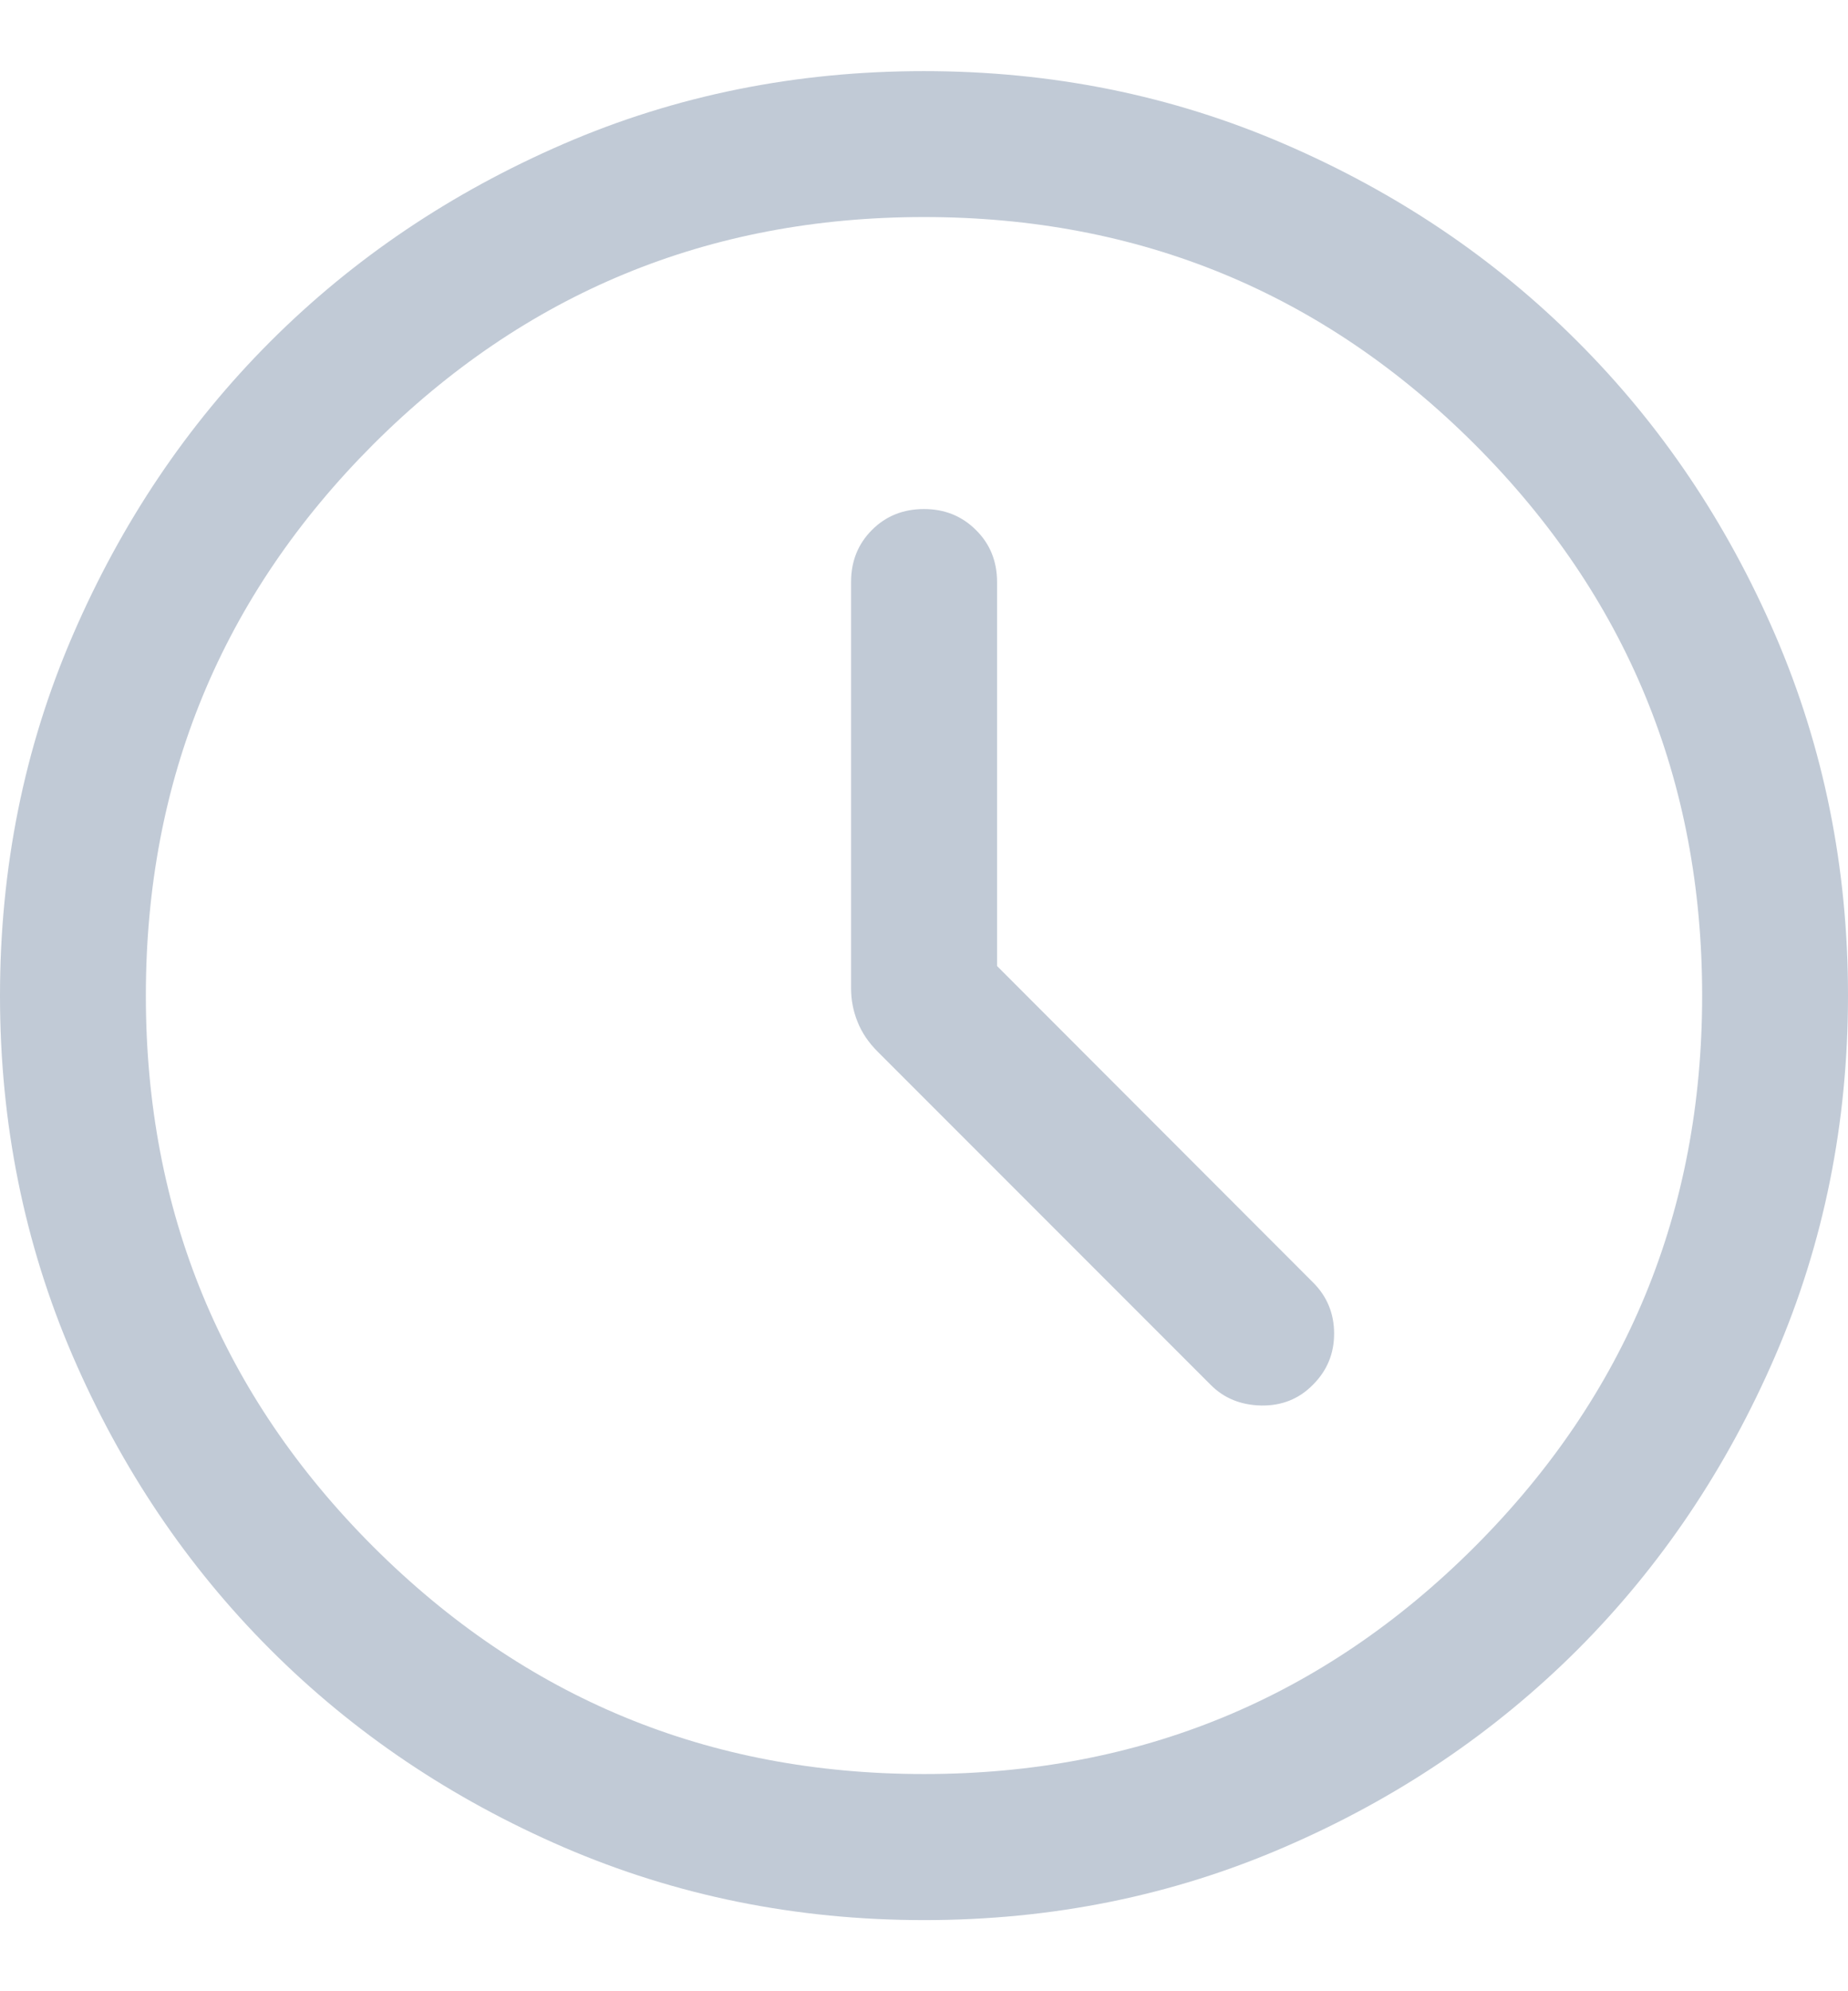 <?xml version="1.0" encoding="utf-8"?>
<!-- Generator: Adobe Illustrator 16.0.0, SVG Export Plug-In . SVG Version: 6.00 Build 0)  -->
<!DOCTYPE svg PUBLIC "-//W3C//DTD SVG 1.1//EN" "http://www.w3.org/Graphics/SVG/1.1/DTD/svg11.dtd">
<svg version="1.1" id="Layer_1" xmlns="http://www.w3.org/2000/svg" xmlns:xlink="http://www.w3.org/1999/xlink" x="0px" y="0px"
	 width="13px" height="14px" viewBox="0 0 13 14" enable-background="new 0 0 13 14" xml:space="preserve">
<path fill="#C1CAD6" d="M7.014,6.792v-2.7c0-0.146-0.05-0.268-0.148-0.365C6.767,3.628,6.645,3.579,6.5,3.579
	c-0.146,0-0.268,0.049-0.366,0.147c-0.098,0.098-0.147,0.22-0.147,0.365V6.95c0,0.08,0.015,0.158,0.045,0.233
	c0.03,0.076,0.077,0.146,0.141,0.21l2.343,2.343C8.61,9.831,8.729,9.879,8.873,9.882c0.144,0.002,0.265-0.046,0.363-0.146
	c0.1-0.1,0.149-0.219,0.149-0.36s-0.05-0.262-0.149-0.36L7.014,6.792z M6.501,13.5c-0.899,0-1.744-0.171-2.535-0.512
	c-0.791-0.342-1.479-0.805-2.064-1.39c-0.585-0.585-1.048-1.272-1.39-2.063C0.171,8.744,0,7.899,0,7.001
	c0-0.899,0.17-1.744,0.512-2.535s0.804-1.479,1.389-2.064s1.273-1.048,2.063-1.39S5.6,0.5,6.499,0.5s1.743,0.17,2.535,0.512
	c0.791,0.341,1.479,0.804,2.063,1.389c0.586,0.585,1.049,1.272,1.391,2.063C12.829,5.255,13,6.1,13,6.999
	c0,0.898-0.17,1.743-0.512,2.534s-0.805,1.479-1.389,2.064c-0.586,0.585-1.273,1.049-2.064,1.39C8.245,13.329,7.4,13.5,6.501,13.5z
	 M6.5,12.473c1.517,0,2.809-0.533,3.875-1.599C11.44,9.808,11.974,8.516,11.974,7c0-1.517-0.533-2.809-1.599-3.875
	C9.309,2.06,8.017,1.526,6.5,1.526S3.692,2.06,2.625,3.125C1.56,4.191,1.026,5.483,1.026,7c0,1.516,0.533,2.808,1.599,3.874
	C3.692,11.939,4.983,12.473,6.5,12.473z"/>
</svg>
